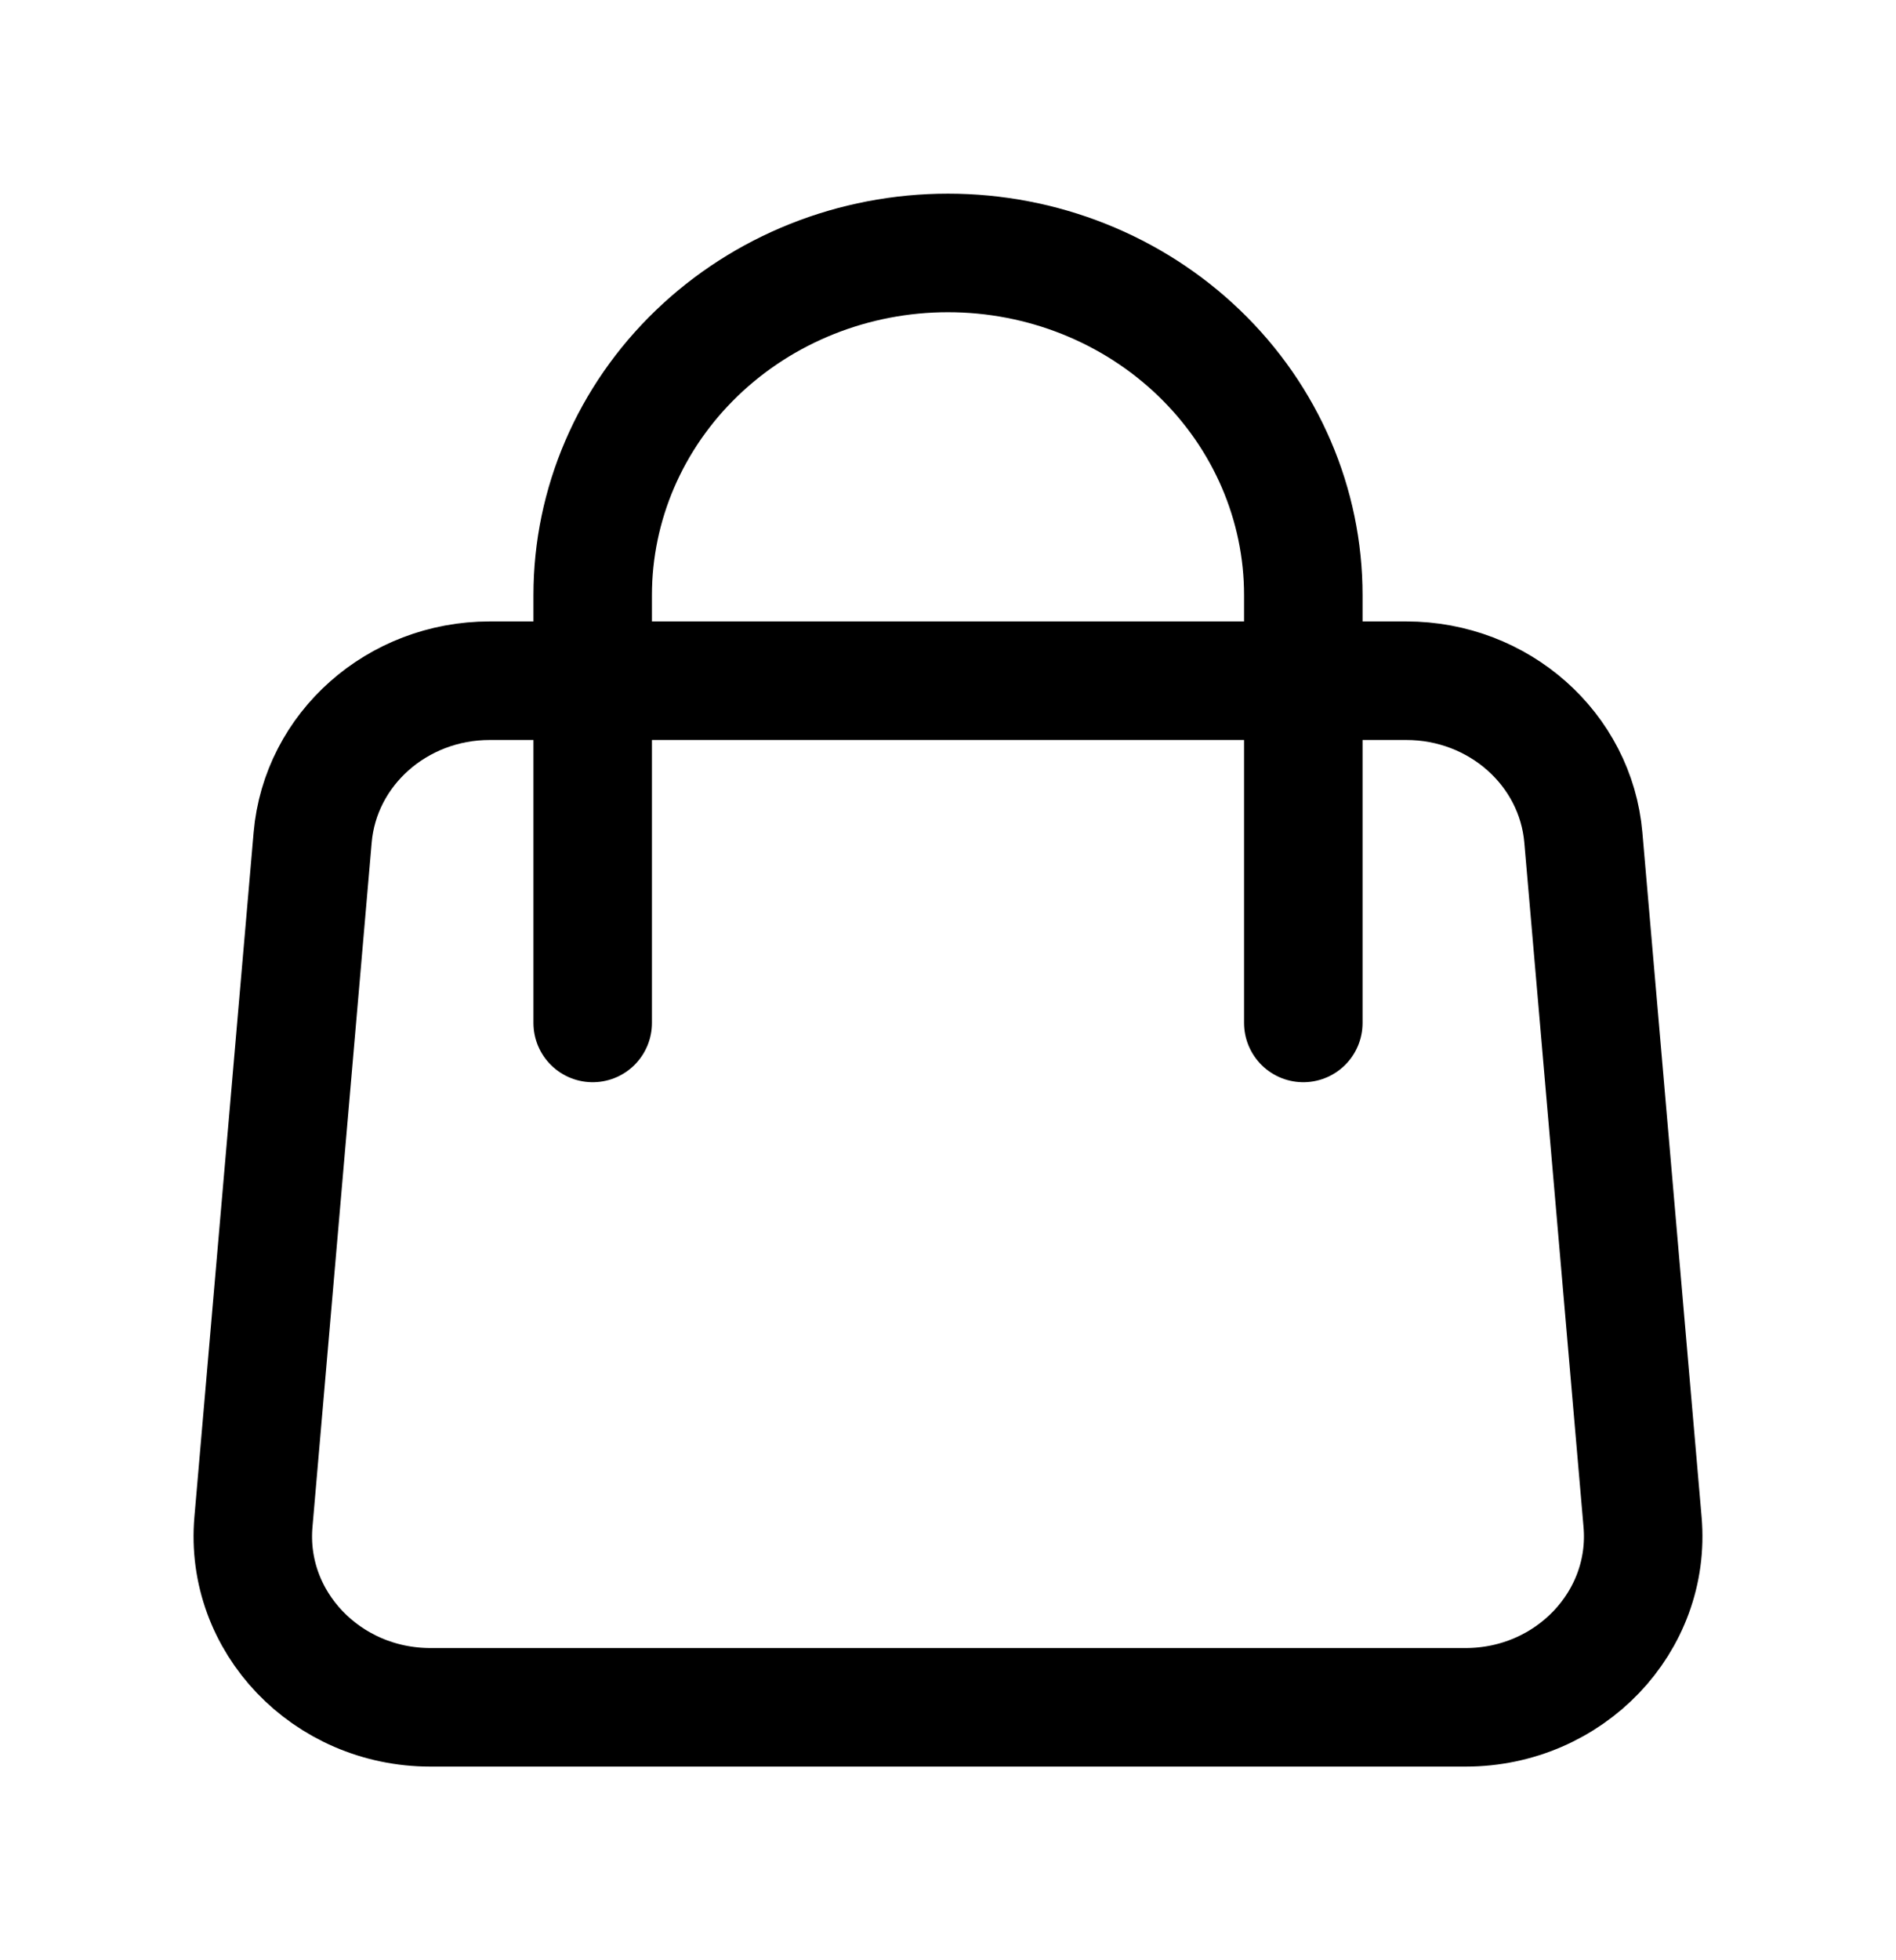 <svg width="30" height="31" viewBox="0 0 30 31" fill="none" xmlns="http://www.w3.org/2000/svg">
<path d="M20.622 10.765H22.252C23.714 10.765 24.932 11.843 25.053 13.246L25.99 24.069C26.127 25.647 24.833 27 23.189 27H6.811C5.167 27 3.873 25.647 4.01 24.069L4.947 13.246C5.068 11.843 6.286 10.765 7.748 10.765H9.378M20.622 10.765H9.378M20.622 10.765V9.412C20.622 7.976 20.03 6.6 18.975 5.585C17.921 4.57 16.491 4 15 4C13.509 4 12.079 4.57 11.025 5.585C9.97 6.6 9.378 7.976 9.378 9.412V10.765M20.622 10.765V16.177M9.378 10.765V16.177" stroke="black" stroke-width="1.875" stroke-linecap="round" stroke-linejoin="round"/>
</svg>
